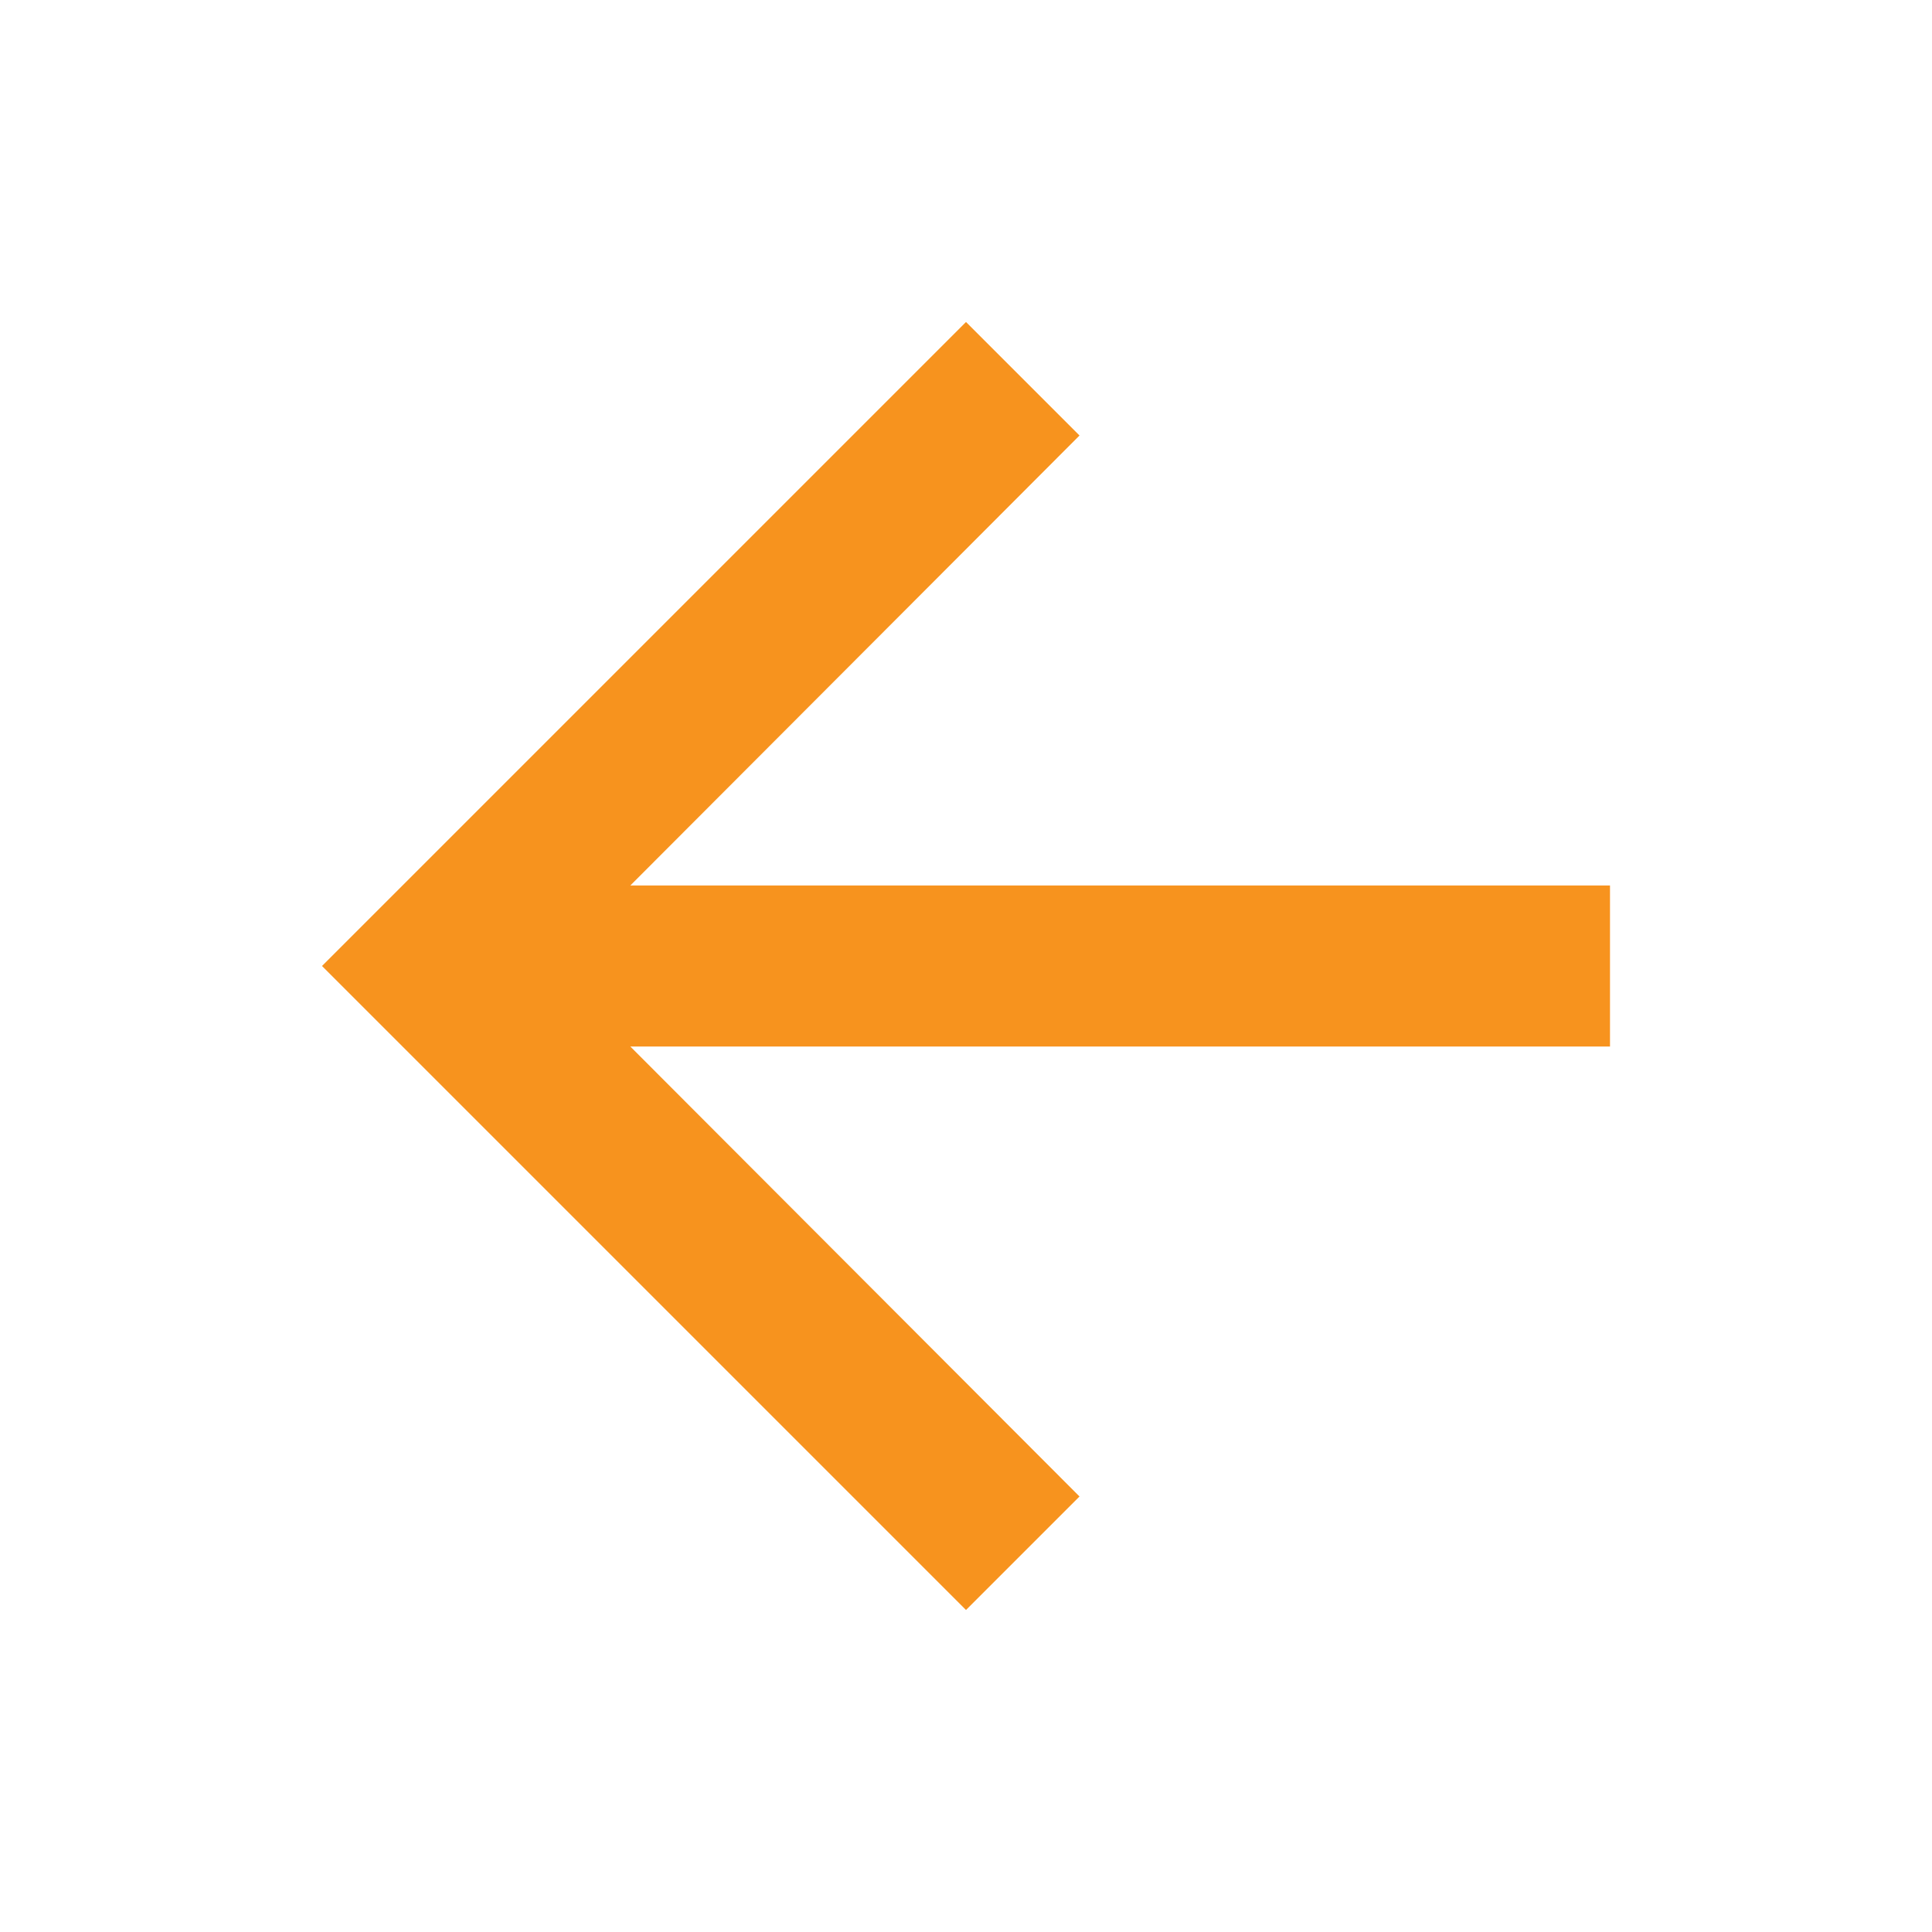 <svg xmlns="http://www.w3.org/2000/svg" xmlns:xlink="http://www.w3.org/1999/xlink" viewBox="0 0 24 24"><defs><style>.cls-1{fill:none;}.cls-2{fill:#f7931e;}</style><symbol id="ic_arrow_back" data-name="ic_arrow_back" viewBox="0 0 24 24"><rect class="cls-1" width="24" height="24"/><path class="cls-2" d="M20,11H7.83l5.58-5.59L12,4,4,12l8,8,1.41-1.41L7.83,13H20Z"/></symbol></defs><title>back</title><g id="Layer_2" data-name="Layer 2"><g id="add_acc" data-name="add acc"><use id="ic_arrow_back-3" data-name="ic_arrow_back" width="24" height="24" xlink:href="#ic_arrow_back"/></g></g></svg>